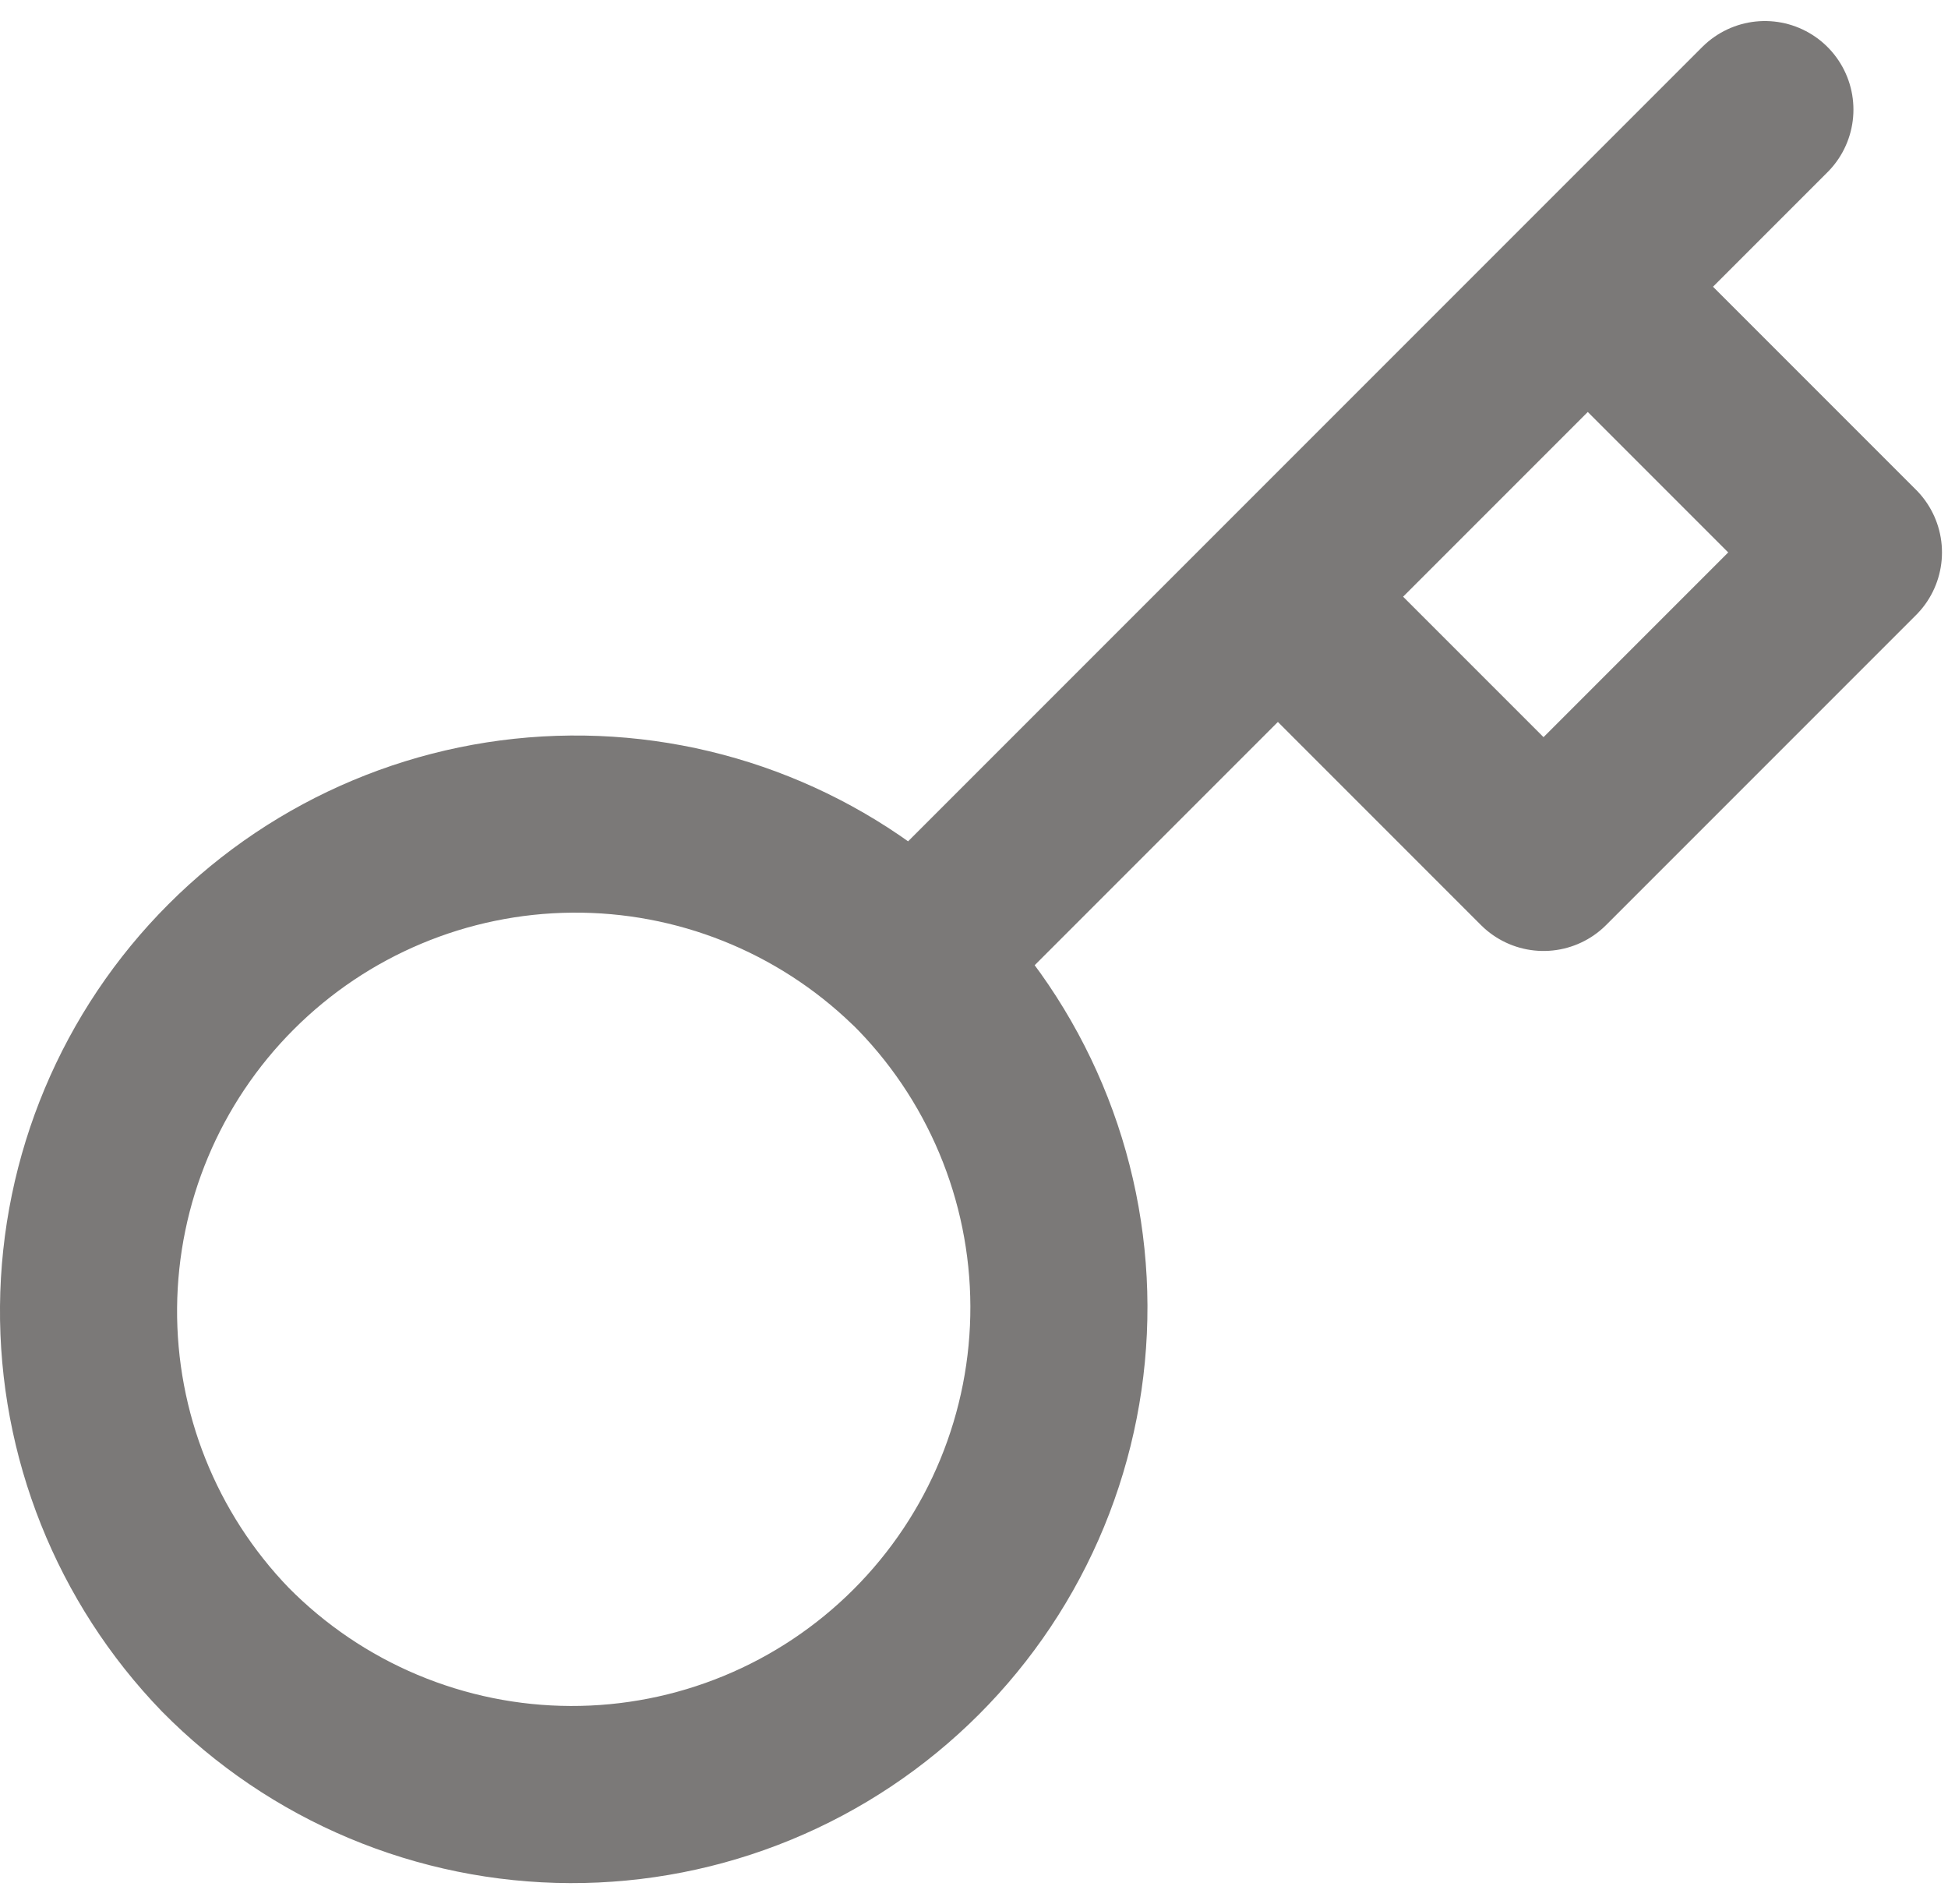 <svg width="44" height="43" viewBox="0 0 44 43" fill="none" xmlns="http://www.w3.org/2000/svg">
<path d="M39.864 2.475L35.864 6.475M35.864 6.475L41.864 12.475L34.864 19.475L28.864 13.475M35.864 6.475L28.864 13.475M20.644 21.695C21.677 22.714 22.497 23.927 23.059 25.265C23.621 26.602 23.913 28.037 23.918 29.488C23.923 30.939 23.641 32.376 23.088 33.718C22.535 35.059 21.722 36.277 20.696 37.303C19.67 38.329 18.452 39.142 17.11 39.695C15.769 40.248 14.332 40.53 12.881 40.525C11.43 40.52 9.995 40.228 8.657 39.666C7.32 39.105 6.107 38.284 5.088 37.251C3.084 35.176 1.975 32.398 2 29.514C2.025 26.629 3.182 23.87 5.222 21.831C7.261 19.791 10.02 18.635 12.904 18.61C15.789 18.584 18.567 19.693 20.642 21.697L20.644 21.695ZM20.644 21.695L28.864 13.475" stroke="#7B7978" stroke-width="4" stroke-linecap="round" stroke-linejoin="round"/>
</svg>
